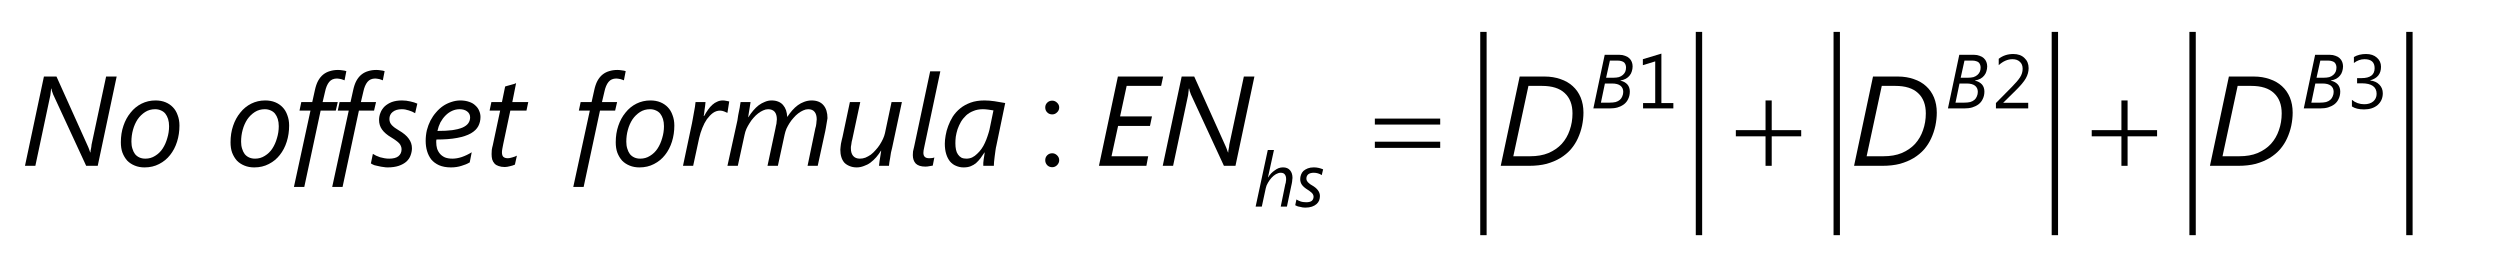 <?xml version="1.0" encoding="UTF-8"?>
<svg xmlns="http://www.w3.org/2000/svg" xmlns:xlink="http://www.w3.org/1999/xlink" width="196pt" height="21pt" viewBox="0 0 196 21" version="1.1">
<defs>
<g>
<symbol overflow="visible" id="glyph0-0">
<path style="stroke:none;" d="M 0.812 0 L 0.812 -6.828 L 5.641 -6.828 L 5.641 0 Z M 1.531 -0.719 L 4.922 -0.719 L 4.922 -6.109 L 1.531 -6.109 Z M 1.531 -0.719 "/>
</symbol>
<symbol overflow="visible" id="glyph0-1">
<path style="stroke:none;" d="M 6.062 0 L 5.156 0 L 2.562 -5.609 C 2.551 -5.641 2.539 -5.672 2.531 -5.703 C 2.52 -5.742 2.504 -5.785 2.484 -5.828 C 2.473 -5.867 2.461 -5.906 2.453 -5.938 C 2.453 -5.977 2.445 -6.016 2.438 -6.047 L 2.406 -6.047 C 2.406 -6.004 2.398 -5.957 2.391 -5.906 C 2.391 -5.863 2.383 -5.816 2.375 -5.766 C 2.375 -5.723 2.367 -5.676 2.359 -5.625 C 2.348 -5.582 2.344 -5.547 2.344 -5.516 L 1.172 0 L 0.359 0 L 1.844 -7 L 2.828 -7 L 5.297 -1.516 C 5.316 -1.484 5.332 -1.445 5.344 -1.406 C 5.363 -1.363 5.379 -1.32 5.391 -1.281 C 5.41 -1.238 5.426 -1.191 5.438 -1.141 C 5.457 -1.098 5.473 -1.066 5.484 -1.047 L 5.5 -1.047 C 5.5 -1.078 5.5 -1.117 5.5 -1.172 C 5.508 -1.223 5.52 -1.273 5.531 -1.328 C 5.539 -1.391 5.551 -1.445 5.562 -1.5 C 5.57 -1.562 5.578 -1.613 5.578 -1.656 L 6.719 -7 L 7.547 -7 Z M 6.062 0 "/>
</symbol>
<symbol overflow="visible" id="glyph0-2">
<path style="stroke:none;" d="M 4.969 -3.156 C 4.969 -2.707 4.906 -2.285 4.781 -1.891 C 4.656 -1.492 4.473 -1.145 4.234 -0.844 C 4.004 -0.551 3.719 -0.316 3.375 -0.141 C 3.039 0.035 2.66 0.125 2.234 0.125 C 1.953 0.125 1.695 0.078 1.469 -0.016 C 1.238 -0.109 1.039 -0.238 0.875 -0.406 C 0.719 -0.582 0.594 -0.789 0.5 -1.031 C 0.414 -1.27 0.375 -1.539 0.375 -1.844 C 0.375 -2.312 0.441 -2.742 0.578 -3.141 C 0.711 -3.535 0.898 -3.879 1.141 -4.172 C 1.379 -4.473 1.664 -4.707 2 -4.875 C 2.332 -5.039 2.695 -5.125 3.094 -5.125 C 3.383 -5.125 3.645 -5.078 3.875 -4.984 C 4.102 -4.891 4.297 -4.758 4.453 -4.594 C 4.617 -4.426 4.742 -4.219 4.828 -3.969 C 4.922 -3.727 4.969 -3.457 4.969 -3.156 Z M 4.156 -3.109 C 4.156 -3.316 4.129 -3.504 4.078 -3.672 C 4.023 -3.836 3.953 -3.977 3.859 -4.094 C 3.766 -4.207 3.648 -4.289 3.516 -4.344 C 3.379 -4.406 3.227 -4.438 3.062 -4.438 C 2.77 -4.438 2.508 -4.363 2.281 -4.219 C 2.051 -4.07 1.852 -3.879 1.688 -3.641 C 1.531 -3.398 1.41 -3.129 1.328 -2.828 C 1.242 -2.523 1.203 -2.211 1.203 -1.891 C 1.203 -1.691 1.227 -1.508 1.281 -1.344 C 1.332 -1.176 1.398 -1.035 1.484 -0.922 C 1.578 -0.805 1.691 -0.719 1.828 -0.656 C 1.961 -0.594 2.117 -0.562 2.297 -0.562 C 2.578 -0.562 2.832 -0.633 3.062 -0.781 C 3.301 -0.926 3.5 -1.117 3.656 -1.359 C 3.812 -1.598 3.93 -1.867 4.016 -2.172 C 4.109 -2.473 4.156 -2.785 4.156 -3.109 Z M 4.156 -3.109 "/>
</symbol>
<symbol overflow="visible" id="glyph0-3">
<path style="stroke:none;" d="M 4.016 -6.703 C 3.984 -6.723 3.941 -6.738 3.891 -6.75 C 3.848 -6.77 3.801 -6.785 3.75 -6.797 C 3.695 -6.805 3.641 -6.816 3.578 -6.828 C 3.523 -6.836 3.473 -6.844 3.422 -6.844 C 3.16 -6.844 2.957 -6.754 2.812 -6.578 C 2.664 -6.398 2.555 -6.141 2.484 -5.797 L 2.297 -5 L 3.484 -5 L 3.328 -4.328 L 2.141 -4.328 L 0.859 1.656 L 0.047 1.656 L 1.344 -4.328 L 0.484 -4.328 L 0.625 -5 L 1.484 -5 L 1.688 -5.922 C 1.75 -6.211 1.832 -6.457 1.938 -6.656 C 2.051 -6.863 2.188 -7.031 2.344 -7.156 C 2.5 -7.281 2.672 -7.367 2.859 -7.422 C 3.055 -7.484 3.27 -7.516 3.5 -7.516 C 3.625 -7.516 3.742 -7.504 3.859 -7.484 C 3.973 -7.473 4.07 -7.453 4.156 -7.422 Z M 4.016 -6.703 "/>
</symbol>
<symbol overflow="visible" id="glyph0-4">
<path style="stroke:none;" d="M 3.547 -4.125 C 3.398 -4.219 3.234 -4.289 3.047 -4.344 C 2.867 -4.406 2.688 -4.438 2.5 -4.438 C 2.195 -4.438 1.957 -4.363 1.781 -4.219 C 1.613 -4.082 1.531 -3.898 1.531 -3.672 C 1.531 -3.578 1.547 -3.488 1.578 -3.406 C 1.609 -3.332 1.656 -3.258 1.719 -3.188 C 1.781 -3.125 1.859 -3.055 1.953 -2.984 C 2.047 -2.922 2.148 -2.852 2.266 -2.781 C 2.629 -2.57 2.891 -2.352 3.047 -2.125 C 3.211 -1.906 3.297 -1.656 3.297 -1.375 C 3.297 -1.188 3.258 -1 3.188 -0.812 C 3.125 -0.633 3.016 -0.473 2.859 -0.328 C 2.703 -0.191 2.504 -0.082 2.266 0 C 2.023 0.082 1.727 0.125 1.375 0.125 C 1.281 0.125 1.176 0.113 1.062 0.094 C 0.945 0.082 0.828 0.062 0.703 0.031 C 0.586 0.008 0.473 -0.016 0.359 -0.047 C 0.254 -0.086 0.16 -0.133 0.078 -0.188 L 0.234 -0.938 C 0.305 -0.895 0.391 -0.848 0.484 -0.797 C 0.578 -0.754 0.68 -0.711 0.797 -0.672 C 0.91 -0.641 1.023 -0.613 1.141 -0.594 C 1.266 -0.57 1.391 -0.562 1.516 -0.562 C 1.836 -0.562 2.078 -0.625 2.234 -0.75 C 2.398 -0.883 2.484 -1.066 2.484 -1.297 C 2.484 -1.379 2.469 -1.457 2.438 -1.531 C 2.414 -1.602 2.375 -1.676 2.312 -1.75 C 2.25 -1.82 2.164 -1.895 2.062 -1.969 C 1.969 -2.039 1.844 -2.125 1.688 -2.219 C 1.352 -2.414 1.109 -2.625 0.953 -2.844 C 0.797 -3.062 0.719 -3.312 0.719 -3.594 C 0.719 -3.789 0.754 -3.977 0.828 -4.156 C 0.898 -4.344 1.008 -4.508 1.156 -4.656 C 1.312 -4.801 1.5 -4.914 1.719 -5 C 1.945 -5.082 2.211 -5.125 2.516 -5.125 C 2.742 -5.125 2.961 -5.098 3.172 -5.047 C 3.379 -5.004 3.562 -4.945 3.719 -4.875 Z M 3.547 -4.125 "/>
</symbol>
<symbol overflow="visible" id="glyph0-5">
<path style="stroke:none;" d="M 4.672 -3.828 C 4.672 -3.566 4.613 -3.328 4.5 -3.109 C 4.383 -2.891 4.191 -2.703 3.922 -2.547 C 3.648 -2.391 3.289 -2.27 2.844 -2.188 C 2.406 -2.102 1.863 -2.062 1.219 -2.062 C 1.207 -2.02 1.203 -1.984 1.203 -1.953 C 1.203 -1.91 1.203 -1.875 1.203 -1.844 C 1.203 -1.676 1.223 -1.516 1.266 -1.359 C 1.316 -1.203 1.395 -1.062 1.5 -0.938 C 1.602 -0.82 1.734 -0.727 1.891 -0.656 C 2.055 -0.594 2.25 -0.562 2.469 -0.562 C 2.695 -0.562 2.941 -0.602 3.203 -0.688 C 3.473 -0.781 3.734 -0.906 3.984 -1.062 L 3.828 -0.266 C 3.648 -0.16 3.438 -0.07 3.188 0 C 2.938 0.082 2.66 0.125 2.359 0.125 C 1.992 0.125 1.68 0.066 1.422 -0.047 C 1.172 -0.16 0.969 -0.312 0.812 -0.5 C 0.664 -0.695 0.555 -0.914 0.484 -1.156 C 0.41 -1.406 0.375 -1.672 0.375 -1.953 C 0.375 -2.242 0.406 -2.523 0.469 -2.797 C 0.539 -3.066 0.633 -3.316 0.75 -3.547 C 0.875 -3.785 1.02 -4 1.188 -4.188 C 1.352 -4.383 1.535 -4.551 1.734 -4.688 C 1.93 -4.82 2.145 -4.926 2.375 -5 C 2.613 -5.082 2.852 -5.125 3.094 -5.125 C 3.352 -5.125 3.582 -5.086 3.781 -5.016 C 3.977 -4.953 4.141 -4.859 4.266 -4.734 C 4.398 -4.617 4.5 -4.484 4.562 -4.328 C 4.633 -4.172 4.672 -4.004 4.672 -3.828 Z M 3.859 -3.797 C 3.859 -3.992 3.781 -4.148 3.625 -4.266 C 3.477 -4.379 3.281 -4.438 3.031 -4.438 C 2.832 -4.438 2.641 -4.395 2.453 -4.312 C 2.266 -4.227 2.094 -4.109 1.938 -3.953 C 1.781 -3.797 1.645 -3.613 1.531 -3.406 C 1.426 -3.195 1.348 -2.973 1.297 -2.734 C 1.754 -2.734 2.145 -2.754 2.469 -2.797 C 2.801 -2.848 3.066 -2.914 3.266 -3 C 3.473 -3.094 3.625 -3.207 3.719 -3.344 C 3.812 -3.477 3.859 -3.629 3.859 -3.797 Z M 3.859 -3.797 "/>
</symbol>
<symbol overflow="visible" id="glyph0-6">
<path style="stroke:none;" d="M 3.375 -4.328 L 2.109 -4.328 L 1.547 -1.672 C 1.523 -1.566 1.504 -1.457 1.484 -1.344 C 1.461 -1.227 1.453 -1.133 1.453 -1.062 C 1.453 -0.895 1.488 -0.773 1.562 -0.703 C 1.645 -0.629 1.766 -0.594 1.922 -0.594 C 1.961 -0.594 2.008 -0.598 2.062 -0.609 C 2.125 -0.617 2.188 -0.633 2.25 -0.656 C 2.32 -0.676 2.391 -0.695 2.453 -0.719 C 2.516 -0.75 2.57 -0.773 2.625 -0.797 L 2.469 -0.094 C 2.352 -0.039 2.223 0 2.078 0.031 C 1.93 0.07 1.797 0.094 1.672 0.094 C 1.484 0.094 1.32 0.066 1.188 0.016 C 1.062 -0.023 0.957 -0.086 0.875 -0.172 C 0.789 -0.266 0.727 -0.375 0.688 -0.5 C 0.656 -0.625 0.641 -0.766 0.641 -0.922 C 0.641 -1.016 0.645 -1.125 0.656 -1.25 C 0.676 -1.383 0.703 -1.504 0.734 -1.609 L 1.312 -4.328 L 0.484 -4.328 L 0.625 -5 L 1.453 -5 L 1.703 -6.219 C 1.723 -6.227 1.773 -6.242 1.859 -6.266 C 1.941 -6.285 2.035 -6.312 2.141 -6.344 C 2.242 -6.375 2.336 -6.398 2.422 -6.422 C 2.504 -6.453 2.551 -6.473 2.562 -6.484 L 2.266 -5 L 3.516 -5 Z M 3.375 -4.328 "/>
</symbol>
<symbol overflow="visible" id="glyph0-7">
<path style="stroke:none;" d="M 3.734 -4.156 L 3.719 -4.156 C 3.656 -4.188 3.57 -4.223 3.469 -4.266 C 3.363 -4.305 3.258 -4.328 3.156 -4.328 C 2.957 -4.328 2.77 -4.266 2.594 -4.141 C 2.426 -4.016 2.27 -3.852 2.125 -3.656 C 1.988 -3.457 1.867 -3.227 1.766 -2.969 C 1.66 -2.707 1.578 -2.441 1.516 -2.172 L 1.047 0 L 0.25 0 L 0.953 -3.328 C 0.984 -3.461 1.008 -3.602 1.031 -3.75 C 1.062 -3.895 1.086 -4.039 1.109 -4.188 C 1.141 -4.344 1.164 -4.488 1.188 -4.625 C 1.207 -4.758 1.223 -4.883 1.234 -5 L 2.016 -5 C 2.004 -4.906 1.992 -4.801 1.984 -4.688 C 1.973 -4.582 1.957 -4.477 1.938 -4.375 C 1.926 -4.27 1.914 -4.176 1.906 -4.094 C 1.895 -4.008 1.883 -3.945 1.875 -3.906 L 1.906 -3.906 C 2.008 -4.094 2.113 -4.258 2.219 -4.406 C 2.32 -4.551 2.43 -4.676 2.547 -4.781 C 2.672 -4.895 2.801 -4.977 2.938 -5.031 C 3.07 -5.094 3.219 -5.125 3.375 -5.125 C 3.457 -5.125 3.547 -5.113 3.641 -5.094 C 3.734 -5.07 3.812 -5.055 3.875 -5.047 Z M 3.734 -4.156 "/>
</symbol>
<symbol overflow="visible" id="glyph0-8">
<path style="stroke:none;" d="M 8.078 -3.734 C 8.078 -3.691 8.066 -3.629 8.047 -3.547 C 8.035 -3.461 8.02 -3.367 8 -3.266 C 7.988 -3.172 7.973 -3.078 7.953 -2.984 C 7.941 -2.891 7.926 -2.805 7.906 -2.734 L 7.312 0 L 6.516 0 L 7.125 -2.938 C 7.145 -2.988 7.16 -3.047 7.172 -3.109 C 7.18 -3.18 7.191 -3.25 7.203 -3.312 C 7.211 -3.383 7.219 -3.445 7.219 -3.5 C 7.227 -3.562 7.234 -3.609 7.234 -3.641 C 7.234 -3.898 7.176 -4.098 7.062 -4.234 C 6.957 -4.367 6.789 -4.438 6.562 -4.438 C 6.438 -4.438 6.305 -4.406 6.172 -4.344 C 6.047 -4.289 5.914 -4.211 5.781 -4.109 C 5.656 -4.016 5.535 -3.898 5.422 -3.766 C 5.305 -3.641 5.203 -3.504 5.109 -3.359 C 5.016 -3.211 4.93 -3.062 4.859 -2.906 C 4.797 -2.75 4.75 -2.598 4.719 -2.453 L 4.188 0 L 3.375 0 L 4 -2.938 C 4.008 -2.988 4.02 -3.047 4.031 -3.109 C 4.051 -3.18 4.066 -3.25 4.078 -3.312 C 4.086 -3.383 4.094 -3.445 4.094 -3.5 C 4.102 -3.562 4.109 -3.609 4.109 -3.641 C 4.109 -3.898 4.051 -4.098 3.938 -4.234 C 3.82 -4.367 3.648 -4.438 3.422 -4.438 C 3.297 -4.438 3.164 -4.406 3.031 -4.344 C 2.906 -4.289 2.773 -4.211 2.641 -4.109 C 2.516 -4.016 2.395 -3.898 2.281 -3.766 C 2.164 -3.641 2.062 -3.5 1.969 -3.344 C 1.875 -3.195 1.789 -3.047 1.719 -2.891 C 1.656 -2.742 1.609 -2.594 1.578 -2.438 L 1.047 0 L 0.234 0 L 1.016 -3.562 C 1.035 -3.695 1.055 -3.832 1.078 -3.969 C 1.109 -4.102 1.133 -4.234 1.156 -4.359 C 1.188 -4.492 1.207 -4.613 1.219 -4.719 C 1.238 -4.832 1.254 -4.926 1.266 -5 L 2.047 -5 C 2.023 -4.875 2.004 -4.738 1.984 -4.594 C 1.961 -4.457 1.941 -4.332 1.922 -4.219 C 1.898 -4.082 1.879 -3.945 1.859 -3.812 L 1.875 -3.812 C 2 -4.008 2.129 -4.188 2.266 -4.344 C 2.398 -4.5 2.539 -4.633 2.688 -4.75 C 2.844 -4.863 3.004 -4.953 3.172 -5.016 C 3.336 -5.086 3.508 -5.125 3.688 -5.125 C 3.895 -5.125 4.07 -5.094 4.219 -5.031 C 4.375 -4.969 4.5 -4.879 4.594 -4.766 C 4.695 -4.648 4.773 -4.516 4.828 -4.359 C 4.879 -4.203 4.91 -4.023 4.922 -3.828 C 5.047 -4.016 5.176 -4.188 5.312 -4.344 C 5.445 -4.5 5.594 -4.633 5.75 -4.75 C 5.906 -4.863 6.07 -4.953 6.25 -5.016 C 6.438 -5.086 6.629 -5.125 6.828 -5.125 C 7.242 -5.125 7.555 -5 7.766 -4.75 C 7.973 -4.508 8.078 -4.172 8.078 -3.734 Z M 8.078 -3.734 "/>
</symbol>
<symbol overflow="visible" id="glyph0-9">
<path style="stroke:none;" d="M 4.547 -1.422 C 4.516 -1.297 4.484 -1.164 4.453 -1.031 C 4.43 -0.895 4.41 -0.758 4.391 -0.625 C 4.367 -0.5 4.348 -0.379 4.328 -0.266 C 4.316 -0.16 4.305 -0.07 4.297 0 L 3.516 0 C 3.523 -0.125 3.539 -0.254 3.562 -0.391 C 3.582 -0.535 3.602 -0.664 3.625 -0.781 C 3.645 -0.914 3.664 -1.051 3.688 -1.188 L 3.672 -1.188 C 3.555 -1 3.43 -0.828 3.297 -0.672 C 3.16 -0.516 3.008 -0.375 2.844 -0.25 C 2.688 -0.133 2.516 -0.047 2.328 0.016 C 2.148 0.086 1.961 0.125 1.766 0.125 C 1.555 0.125 1.367 0.086 1.203 0.016 C 1.047 -0.047 0.91 -0.133 0.797 -0.25 C 0.691 -0.375 0.613 -0.52 0.562 -0.688 C 0.508 -0.863 0.484 -1.055 0.484 -1.266 C 0.484 -1.305 0.488 -1.367 0.5 -1.453 C 0.508 -1.535 0.52 -1.625 0.531 -1.719 C 0.551 -1.82 0.57 -1.922 0.594 -2.016 C 0.613 -2.109 0.633 -2.191 0.656 -2.266 L 1.234 -5 L 2.047 -5 L 1.422 -2.078 C 1.41 -2.023 1.395 -1.961 1.375 -1.891 C 1.363 -1.816 1.352 -1.742 1.344 -1.672 C 1.332 -1.609 1.32 -1.547 1.312 -1.484 C 1.312 -1.43 1.312 -1.391 1.312 -1.359 C 1.312 -1.117 1.367 -0.926 1.484 -0.781 C 1.609 -0.633 1.785 -0.562 2.016 -0.562 C 2.16 -0.562 2.305 -0.586 2.453 -0.641 C 2.598 -0.703 2.738 -0.781 2.875 -0.875 C 3.008 -0.977 3.133 -1.098 3.25 -1.234 C 3.375 -1.367 3.484 -1.508 3.578 -1.656 C 3.672 -1.801 3.754 -1.953 3.828 -2.109 C 3.898 -2.266 3.953 -2.414 3.984 -2.562 L 4.5 -5 L 5.312 -5 Z M 4.547 -1.422 "/>
</symbol>
<symbol overflow="visible" id="glyph0-10">
<path style="stroke:none;" d="M 2.031 -0.016 C 1.945 0.004 1.852 0.02 1.75 0.031 C 1.656 0.051 1.555 0.062 1.453 0.062 C 1.117 0.062 0.867 -0.016 0.703 -0.172 C 0.547 -0.336 0.469 -0.562 0.469 -0.844 C 0.469 -0.926 0.473 -1.02 0.484 -1.125 C 0.504 -1.238 0.535 -1.375 0.578 -1.531 L 1.828 -7.406 L 2.625 -7.406 L 1.375 -1.516 C 1.344 -1.379 1.32 -1.273 1.312 -1.203 C 1.301 -1.129 1.297 -1.066 1.297 -1.016 C 1.297 -0.879 1.332 -0.773 1.406 -0.703 C 1.477 -0.629 1.598 -0.594 1.766 -0.594 C 1.848 -0.594 1.922 -0.598 1.984 -0.609 C 2.047 -0.617 2.102 -0.633 2.156 -0.656 Z M 2.031 -0.016 "/>
</symbol>
<symbol overflow="visible" id="glyph0-11">
<path style="stroke:none;" d="M 4.422 -1.609 C 4.391 -1.484 4.363 -1.344 4.344 -1.188 C 4.32 -1.031 4.301 -0.875 4.281 -0.719 C 4.258 -0.57 4.242 -0.43 4.234 -0.297 C 4.223 -0.172 4.219 -0.07 4.219 0 L 3.391 0 C 3.391 -0.062 3.391 -0.141 3.391 -0.234 C 3.398 -0.328 3.41 -0.422 3.422 -0.516 C 3.441 -0.617 3.457 -0.719 3.469 -0.812 C 3.477 -0.906 3.488 -0.984 3.5 -1.047 L 3.484 -1.047 C 3.379 -0.891 3.273 -0.738 3.172 -0.594 C 3.066 -0.457 2.953 -0.332 2.828 -0.219 C 2.703 -0.113 2.562 -0.031 2.406 0.031 C 2.25 0.094 2.062 0.125 1.844 0.125 C 1.633 0.125 1.438 0.082 1.25 0 C 1.07 -0.07 0.914 -0.188 0.781 -0.344 C 0.656 -0.5 0.555 -0.691 0.484 -0.922 C 0.41 -1.16 0.375 -1.43 0.375 -1.734 C 0.375 -1.922 0.395 -2.133 0.438 -2.375 C 0.477 -2.625 0.547 -2.875 0.641 -3.125 C 0.734 -3.375 0.852 -3.617 1 -3.859 C 1.156 -4.098 1.348 -4.312 1.578 -4.5 C 1.805 -4.688 2.078 -4.836 2.391 -4.953 C 2.703 -5.066 3.066 -5.125 3.484 -5.125 C 3.742 -5.125 4.008 -5.102 4.281 -5.062 C 4.562 -5.02 4.836 -4.973 5.109 -4.922 Z M 4.188 -4.344 C 4.07 -4.363 3.938 -4.383 3.781 -4.406 C 3.633 -4.426 3.492 -4.438 3.359 -4.438 C 3.078 -4.438 2.828 -4.391 2.609 -4.297 C 2.391 -4.211 2.203 -4.098 2.047 -3.953 C 1.891 -3.805 1.754 -3.641 1.641 -3.453 C 1.535 -3.266 1.445 -3.07 1.375 -2.875 C 1.312 -2.676 1.266 -2.477 1.234 -2.281 C 1.211 -2.094 1.203 -1.922 1.203 -1.766 C 1.203 -1.578 1.219 -1.41 1.25 -1.266 C 1.281 -1.117 1.332 -0.992 1.406 -0.891 C 1.477 -0.785 1.566 -0.703 1.672 -0.641 C 1.785 -0.586 1.914 -0.562 2.062 -0.562 C 2.227 -0.562 2.379 -0.594 2.516 -0.656 C 2.66 -0.727 2.789 -0.82 2.906 -0.938 C 3.031 -1.051 3.145 -1.18 3.25 -1.328 C 3.352 -1.473 3.441 -1.629 3.516 -1.797 C 3.598 -1.973 3.664 -2.145 3.719 -2.312 C 3.781 -2.488 3.832 -2.66 3.875 -2.828 Z M 4.188 -4.344 "/>
</symbol>
<symbol overflow="visible" id="glyph0-12">
<path style="stroke:none;" d="M 5.234 -6.266 L 2.531 -6.266 L 2.016 -3.875 L 4.516 -3.875 L 4.359 -3.125 L 1.859 -3.125 L 1.344 -0.75 L 4.219 -0.75 L 4.078 0 L 0.359 0 L 1.844 -7 L 5.391 -7 Z M 5.234 -6.266 "/>
</symbol>
<symbol overflow="visible" id="glyph0-13">
<path style="stroke:none;" d="M 6.844 -4.172 C 6.844 -3.828 6.805 -3.484 6.734 -3.141 C 6.66 -2.797 6.551 -2.469 6.406 -2.156 C 6.27 -1.852 6.086 -1.566 5.859 -1.297 C 5.629 -1.035 5.352 -0.805 5.031 -0.609 C 4.719 -0.422 4.359 -0.27 3.953 -0.156 C 3.547 -0.051 3.086 0 2.578 0 L 0.359 0 L 1.844 -7 L 3.797 -7 C 4.254 -7 4.672 -6.93 5.047 -6.797 C 5.422 -6.672 5.738 -6.488 6 -6.25 C 6.27 -6.008 6.477 -5.711 6.625 -5.359 C 6.77 -5.004 6.844 -4.609 6.844 -4.172 Z M 5.984 -4.109 C 5.984 -4.797 5.781 -5.328 5.375 -5.703 C 4.977 -6.078 4.383 -6.266 3.594 -6.266 L 2.531 -6.266 L 1.344 -0.75 L 2.656 -0.75 C 3.207 -0.75 3.688 -0.832 4.094 -1 C 4.508 -1.176 4.859 -1.414 5.141 -1.719 C 5.422 -2.031 5.629 -2.391 5.766 -2.797 C 5.91 -3.203 5.984 -3.641 5.984 -4.109 Z M 5.984 -4.109 "/>
</symbol>
<symbol overflow="visible" id="glyph1-0">
<path style="stroke:none;" d="M 0.484 0 L 0.484 -4.094 L 3.391 -4.094 L 3.391 0 Z M 0.922 -0.438 L 2.953 -0.438 L 2.953 -3.656 L 0.922 -3.656 Z M 0.922 -0.438 "/>
</symbol>
<symbol overflow="visible" id="glyph1-1">
<path style="stroke:none;" d="M 3.031 -2.25 C 3.031 -2.219 3.023 -2.176 3.016 -2.125 C 3.016 -2.07 3.008 -2.016 3 -1.953 C 2.988 -1.898 2.977 -1.844 2.969 -1.781 C 2.957 -1.727 2.945 -1.68 2.938 -1.641 L 2.594 0 L 2.109 0 L 2.469 -1.766 C 2.477 -1.797 2.488 -1.828 2.5 -1.859 C 2.508 -1.898 2.516 -1.941 2.516 -1.984 C 2.523 -2.023 2.531 -2.062 2.531 -2.094 C 2.531 -2.133 2.531 -2.164 2.531 -2.188 C 2.531 -2.332 2.492 -2.445 2.422 -2.531 C 2.359 -2.613 2.254 -2.656 2.109 -2.656 C 1.984 -2.656 1.859 -2.617 1.734 -2.547 C 1.609 -2.473 1.492 -2.379 1.391 -2.266 C 1.285 -2.148 1.191 -2.02 1.109 -1.875 C 1.023 -1.738 0.969 -1.598 0.938 -1.453 L 0.625 0 L 0.141 0 L 1.094 -4.438 L 1.578 -4.438 L 1.109 -2.297 L 1.125 -2.297 C 1.195 -2.41 1.273 -2.516 1.359 -2.609 C 1.453 -2.703 1.547 -2.781 1.641 -2.844 C 1.734 -2.914 1.832 -2.973 1.938 -3.016 C 2.051 -3.055 2.164 -3.078 2.281 -3.078 C 2.531 -3.078 2.719 -3 2.844 -2.844 C 2.969 -2.695 3.031 -2.5 3.031 -2.25 Z M 3.031 -2.25 "/>
</symbol>
<symbol overflow="visible" id="glyph1-2">
<path style="stroke:none;" d="M 2.125 -2.469 C 2.039 -2.531 1.941 -2.578 1.828 -2.609 C 1.723 -2.641 1.613 -2.656 1.5 -2.656 C 1.312 -2.656 1.164 -2.613 1.062 -2.531 C 0.969 -2.445 0.922 -2.336 0.922 -2.203 C 0.922 -2.148 0.93 -2.098 0.953 -2.047 C 0.973 -2.004 1 -1.961 1.031 -1.922 C 1.07 -1.879 1.117 -1.836 1.172 -1.797 C 1.223 -1.754 1.285 -1.711 1.359 -1.672 C 1.578 -1.547 1.734 -1.414 1.828 -1.281 C 1.93 -1.145 1.984 -0.992 1.984 -0.828 C 1.984 -0.711 1.961 -0.598 1.922 -0.484 C 1.879 -0.379 1.812 -0.285 1.719 -0.203 C 1.625 -0.117 1.504 -0.051 1.359 0 C 1.211 0.051 1.035 0.078 0.828 0.078 C 0.766 0.078 0.695 0.07 0.625 0.062 C 0.562 0.051 0.492 0.035 0.422 0.016 C 0.348 0.004 0.281 -0.008 0.219 -0.031 C 0.156 -0.051 0.098 -0.078 0.047 -0.109 L 0.141 -0.562 C 0.18 -0.539 0.227 -0.516 0.281 -0.484 C 0.344 -0.453 0.406 -0.426 0.469 -0.406 C 0.539 -0.383 0.613 -0.367 0.688 -0.359 C 0.758 -0.348 0.832 -0.344 0.906 -0.344 C 1.102 -0.344 1.25 -0.379 1.344 -0.453 C 1.438 -0.535 1.484 -0.645 1.484 -0.781 C 1.484 -0.832 1.473 -0.879 1.453 -0.922 C 1.441 -0.961 1.414 -1.004 1.375 -1.047 C 1.344 -1.086 1.297 -1.129 1.234 -1.172 C 1.18 -1.223 1.109 -1.273 1.016 -1.328 C 0.816 -1.453 0.672 -1.578 0.578 -1.703 C 0.484 -1.836 0.438 -1.988 0.438 -2.156 C 0.438 -2.27 0.457 -2.383 0.5 -2.5 C 0.539 -2.613 0.602 -2.711 0.688 -2.797 C 0.781 -2.879 0.895 -2.945 1.031 -3 C 1.164 -3.051 1.32 -3.078 1.5 -3.078 C 1.645 -3.078 1.781 -3.062 1.906 -3.031 C 2.031 -3 2.141 -2.961 2.234 -2.922 Z M 2.125 -2.469 "/>
</symbol>
<symbol overflow="visible" id="glyph1-3">
<path style="stroke:none;" d="M 3.297 -3.297 C 3.297 -3.16 3.273 -3.031 3.234 -2.906 C 3.203 -2.789 3.145 -2.68 3.062 -2.578 C 2.988 -2.484 2.891 -2.398 2.766 -2.328 C 2.648 -2.266 2.508 -2.219 2.344 -2.188 L 2.344 -2.172 C 2.469 -2.148 2.57 -2.113 2.656 -2.062 C 2.75 -2.008 2.828 -1.945 2.891 -1.875 C 2.953 -1.801 3 -1.719 3.031 -1.625 C 3.062 -1.531 3.078 -1.43 3.078 -1.328 C 3.078 -1.109 3.035 -0.914 2.953 -0.75 C 2.879 -0.582 2.77 -0.441 2.625 -0.328 C 2.488 -0.223 2.32 -0.141 2.125 -0.078 C 1.938 -0.023 1.727 0 1.5 0 L 0.219 0 L 1.109 -4.203 L 2.266 -4.203 C 2.43 -4.203 2.578 -4.176 2.703 -4.125 C 2.836 -4.082 2.945 -4.02 3.031 -3.938 C 3.125 -3.852 3.191 -3.754 3.234 -3.641 C 3.273 -3.535 3.297 -3.422 3.297 -3.297 Z M 2.781 -3.203 C 2.781 -3.273 2.77 -3.344 2.75 -3.406 C 2.727 -3.477 2.691 -3.539 2.641 -3.594 C 2.586 -3.645 2.52 -3.68 2.438 -3.703 C 2.352 -3.734 2.25 -3.75 2.125 -3.75 L 1.516 -3.75 L 1.219 -2.406 L 1.781 -2.406 C 1.945 -2.406 2.094 -2.422 2.219 -2.453 C 2.344 -2.492 2.445 -2.551 2.531 -2.625 C 2.613 -2.695 2.676 -2.781 2.719 -2.875 C 2.758 -2.969 2.781 -3.078 2.781 -3.203 Z M 2.562 -1.297 C 2.562 -1.504 2.488 -1.664 2.344 -1.781 C 2.195 -1.895 1.977 -1.953 1.688 -1.953 L 1.125 -1.953 L 0.812 -0.453 L 1.5 -0.453 C 1.676 -0.453 1.832 -0.469 1.969 -0.5 C 2.102 -0.539 2.211 -0.598 2.297 -0.672 C 2.379 -0.742 2.441 -0.832 2.484 -0.938 C 2.535 -1.051 2.562 -1.172 2.562 -1.297 Z M 2.562 -1.297 "/>
</symbol>
<symbol overflow="visible" id="glyph2-0">
<path style="stroke:none;" d="M 0.812 0 L 0.812 -6.828 L 5.641 -6.828 L 5.641 0 Z M 1.531 -0.719 L 4.922 -0.719 L 4.922 -6.109 L 1.531 -6.109 Z M 1.531 -0.719 "/>
</symbol>
<symbol overflow="visible" id="glyph2-1">
<path style="stroke:none;" d="M 1.094 -4.031 C 0.938 -4.031 0.805 -4.082 0.703 -4.188 C 0.598 -4.289 0.547 -4.422 0.547 -4.578 C 0.547 -4.723 0.598 -4.848 0.703 -4.953 C 0.805 -5.055 0.938 -5.109 1.094 -5.109 C 1.238 -5.109 1.363 -5.055 1.469 -4.953 C 1.582 -4.848 1.641 -4.723 1.641 -4.578 C 1.641 -4.422 1.582 -4.289 1.469 -4.188 C 1.363 -4.082 1.238 -4.031 1.094 -4.031 Z M 1.094 0.109 C 0.938 0.109 0.805 0.055 0.703 -0.047 C 0.598 -0.16 0.547 -0.289 0.547 -0.438 C 0.547 -0.594 0.598 -0.723 0.703 -0.828 C 0.805 -0.93 0.938 -0.984 1.094 -0.984 C 1.238 -0.984 1.363 -0.93 1.469 -0.828 C 1.582 -0.723 1.641 -0.594 1.641 -0.438 C 1.641 -0.289 1.582 -0.16 1.469 -0.047 C 1.363 0.055 1.238 0.109 1.094 0.109 Z M 1.094 0.109 "/>
</symbol>
<symbol overflow="visible" id="glyph3-0">
<path style="stroke:none;" d="M 0.5 0 L 0.5 -6.25 L 5.5 -6.25 L 5.5 0 Z M 0.656 -0.156 L 5.344 -0.156 L 5.344 -6.094 L 0.656 -6.094 Z M 0.656 -0.156 "/>
</symbol>
<symbol overflow="visible" id="glyph3-1">
<path style="stroke:none;" d="M 0.188 -3.703 L 5.312 -3.703 L 5.312 -3.234 L 0.188 -3.234 Z M 0.188 -1.891 L 5.312 -1.891 L 5.312 -1.406 L 0.188 -1.406 Z M 0.188 -1.891 "/>
</symbol>
<symbol overflow="visible" id="glyph3-2">
<path style="stroke:none;" d="M 2.516 -5.125 L 3 -5.125 L 3 -2.797 L 5.312 -2.797 L 5.312 -2.312 L 3 -2.312 L 3 0 L 2.516 0 L 2.516 -2.312 L 0.188 -2.312 L 0.188 -2.797 L 2.516 -2.797 Z M 2.516 -5.125 "/>
</symbol>
<symbol overflow="visible" id="glyph4-0">
<path style="stroke:none;" d="M 0.484 0 L 0.484 -4.094 L 3.391 -4.094 L 3.391 0 Z M 0.922 -0.438 L 2.953 -0.438 L 2.953 -3.656 L 0.922 -3.656 Z M 0.922 -0.438 "/>
</symbol>
<symbol overflow="visible" id="glyph4-1">
<path style="stroke:none;" d="M 2.891 0 L 0.516 0 L 0.516 -0.422 L 1.469 -0.422 L 1.469 -3.688 L 0.5 -3.391 L 0.5 -3.859 L 1.953 -4.297 L 1.953 -0.422 L 2.891 -0.422 Z M 2.891 0 "/>
</symbol>
<symbol overflow="visible" id="glyph4-2">
<path style="stroke:none;" d="M 2.812 0 L 0.281 0 L 0.281 -0.422 L 1.5 -1.656 C 1.812 -1.969 2.035 -2.227 2.172 -2.438 C 2.305 -2.645 2.375 -2.867 2.375 -3.109 C 2.375 -3.348 2.301 -3.531 2.156 -3.656 C 2.02 -3.789 1.828 -3.859 1.578 -3.859 C 1.203 -3.859 0.844 -3.703 0.5 -3.391 L 0.5 -3.891 C 0.82 -4.141 1.203 -4.266 1.641 -4.266 C 2.016 -4.266 2.305 -4.16 2.516 -3.953 C 2.734 -3.754 2.844 -3.488 2.844 -3.156 C 2.844 -2.883 2.77 -2.617 2.625 -2.359 C 2.477 -2.098 2.211 -1.781 1.828 -1.406 L 0.859 -0.453 L 0.859 -0.438 L 2.812 -0.438 Z M 2.812 0 "/>
</symbol>
<symbol overflow="visible" id="glyph4-3">
<path style="stroke:none;" d="M 0.391 -0.156 L 0.391 -0.672 C 0.672 -0.441 0.992 -0.328 1.359 -0.328 C 1.648 -0.328 1.883 -0.398 2.062 -0.547 C 2.238 -0.703 2.328 -0.898 2.328 -1.141 C 2.328 -1.691 1.938 -1.969 1.156 -1.969 L 0.797 -1.969 L 0.797 -2.375 L 1.141 -2.375 C 1.828 -2.375 2.172 -2.633 2.172 -3.156 C 2.172 -3.625 1.906 -3.859 1.375 -3.859 C 1.082 -3.859 0.805 -3.758 0.547 -3.562 L 0.547 -4.031 C 0.816 -4.188 1.133 -4.266 1.5 -4.266 C 1.852 -4.266 2.133 -4.172 2.344 -3.984 C 2.562 -3.797 2.672 -3.555 2.672 -3.266 C 2.672 -2.711 2.391 -2.359 1.828 -2.203 L 1.828 -2.188 C 2.129 -2.156 2.367 -2.047 2.547 -1.859 C 2.723 -1.68 2.812 -1.457 2.812 -1.188 C 2.812 -0.812 2.676 -0.504 2.406 -0.266 C 2.133 -0.035 1.781 0.078 1.344 0.078 C 0.938 0.078 0.617 0 0.391 -0.156 Z M 0.391 -0.156 "/>
</symbol>
</g>
</defs>
<g id="surface1">
<path style="fill:none;stroke-width:5;stroke-linecap:butt;stroke-linejoin:miter;stroke:rgb(0%,0%,0%);stroke-opacity:1;stroke-miterlimit:10;" d="M 1163.008 185 L 1163.008 25.625 " transform="matrix(0.1,0,0,-0.1,0,21)"/>
<path style="fill:none;stroke-width:5;stroke-linecap:butt;stroke-linejoin:miter;stroke:rgb(0%,0%,0%);stroke-opacity:1;stroke-miterlimit:10;" d="M 1331.992 185 L 1331.992 25.625 " transform="matrix(0.1,0,0,-0.1,0,21)"/>
<path style="fill:none;stroke-width:5;stroke-linecap:butt;stroke-linejoin:miter;stroke:rgb(0%,0%,0%);stroke-opacity:1;stroke-miterlimit:10;" d="M 1440 185 L 1440 25.625 " transform="matrix(0.1,0,0,-0.1,0,21)"/>
<path style="fill:none;stroke-width:5;stroke-linecap:butt;stroke-linejoin:miter;stroke:rgb(0%,0%,0%);stroke-opacity:1;stroke-miterlimit:10;" d="M 1611.016 185 L 1611.016 25.625 " transform="matrix(0.1,0,0,-0.1,0,21)"/>
<path style="fill:none;stroke-width:5;stroke-linecap:butt;stroke-linejoin:miter;stroke:rgb(0%,0%,0%);stroke-opacity:1;stroke-miterlimit:10;" d="M 1718.984 185 L 1718.984 25.625 " transform="matrix(0.1,0,0,-0.1,0,21)"/>
<path style="fill:none;stroke-width:5;stroke-linecap:butt;stroke-linejoin:miter;stroke:rgb(0%,0%,0%);stroke-opacity:1;stroke-miterlimit:10;" d="M 1888.984 185 L 1888.984 25.625 " transform="matrix(0.1,0,0,-0.1,0,21)"/>
<g style="fill:rgb(0%,0%,0%);fill-opacity:1;">
  <use xlink:href="#glyph0-1" x="1.6" y="13"/>
</g>
<g style="fill:rgb(0%,0%,0%);fill-opacity:1;">
  <use xlink:href="#glyph0-2" x="9.1" y="13"/>
</g>
<g style="fill:rgb(0%,0%,0%);fill-opacity:1;">
  <use xlink:href="#glyph0-2" x="17.699" y="13"/>
</g>
<g style="fill:rgb(0%,0%,0%);fill-opacity:1;">
  <use xlink:href="#glyph0-3" x="22.997" y="13"/>
</g>
<g style="fill:rgb(0%,0%,0%);fill-opacity:1;">
  <use xlink:href="#glyph0-3" x="25.998" y="13"/>
</g>
<g style="fill:rgb(0%,0%,0%);fill-opacity:1;">
  <use xlink:href="#glyph0-4" x="28.999" y="13"/>
</g>
<g style="fill:rgb(0%,0%,0%);fill-opacity:1;">
  <use xlink:href="#glyph0-5" x="32.998" y="13"/>
</g>
<g style="fill:rgb(0%,0%,0%);fill-opacity:1;">
  <use xlink:href="#glyph0-6" x="37.9" y="13"/>
</g>
<g style="fill:rgb(0%,0%,0%);fill-opacity:1;">
  <use xlink:href="#glyph0-3" x="44.898" y="13"/>
</g>
<g style="fill:rgb(0%,0%,0%);fill-opacity:1;">
  <use xlink:href="#glyph0-2" x="47.899" y="13"/>
</g>
<g style="fill:rgb(0%,0%,0%);fill-opacity:1;">
  <use xlink:href="#glyph0-7" x="53.297" y="13"/>
</g>
<g style="fill:rgb(0%,0%,0%);fill-opacity:1;">
  <use xlink:href="#glyph0-8" x="56.797" y="13"/>
</g>
<g style="fill:rgb(0%,0%,0%);fill-opacity:1;">
  <use xlink:href="#glyph0-9" x="65.398" y="13"/>
</g>
<g style="fill:rgb(0%,0%,0%);fill-opacity:1;">
  <use xlink:href="#glyph0-10" x="71.097" y="13"/>
</g>
<g style="fill:rgb(0%,0%,0%);fill-opacity:1;">
  <use xlink:href="#glyph0-11" x="73.699" y="13"/>
</g>
<g style="fill:rgb(0%,0%,0%);fill-opacity:1;">
  <use xlink:href="#glyph0-12" x="85.799" y="13"/>
</g>
<g style="fill:rgb(0%,0%,0%);fill-opacity:1;">
  <use xlink:href="#glyph0-1" x="90.799" y="13"/>
</g>
<g style="fill:rgb(0%,0%,0%);fill-opacity:1;">
  <use xlink:href="#glyph0-13" x="117.299" y="13"/>
</g>
<g style="fill:rgb(0%,0%,0%);fill-opacity:1;">
  <use xlink:href="#glyph0-13" x="145" y="13"/>
</g>
<g style="fill:rgb(0%,0%,0%);fill-opacity:1;">
  <use xlink:href="#glyph0-13" x="172.901" y="13"/>
</g>
<g style="fill:rgb(0%,0%,0%);fill-opacity:1;">
  <use xlink:href="#glyph1-1" x="98.3" y="16.2"/>
</g>
<g style="fill:rgb(0%,0%,0%);fill-opacity:1;">
  <use xlink:href="#glyph1-2" x="101.499" y="16.2"/>
</g>
<g style="fill:rgb(0%,0%,0%);fill-opacity:1;">
  <use xlink:href="#glyph1-3" x="124.7" y="8.5"/>
</g>
<g style="fill:rgb(0%,0%,0%);fill-opacity:1;">
  <use xlink:href="#glyph1-3" x="152.499" y="8.5"/>
</g>
<g style="fill:rgb(0%,0%,0%);fill-opacity:1;">
  <use xlink:href="#glyph1-3" x="180.397" y="8.5"/>
</g>
<g style="fill:rgb(0%,0%,0%);fill-opacity:1;">
  <use xlink:href="#glyph2-1" x="81.4" y="13"/>
</g>
<g style="fill:rgb(0%,0%,0%);fill-opacity:1;">
  <use xlink:href="#glyph3-1" x="107.6" y="13"/>
</g>
<g style="fill:rgb(0%,0%,0%);fill-opacity:1;">
  <use xlink:href="#glyph3-2" x="135.902" y="13"/>
</g>
<g style="fill:rgb(0%,0%,0%);fill-opacity:1;">
  <use xlink:href="#glyph3-2" x="163.803" y="13"/>
</g>
<g style="fill:rgb(0%,0%,0%);fill-opacity:1;">
  <use xlink:href="#glyph4-1" x="128.3" y="8.5"/>
</g>
<g style="fill:rgb(0%,0%,0%);fill-opacity:1;">
  <use xlink:href="#glyph4-2" x="156.2" y="8.5"/>
</g>
<g style="fill:rgb(0%,0%,0%);fill-opacity:1;">
  <use xlink:href="#glyph4-3" x="183.999" y="8.5"/>
</g>
</g>
</svg>
